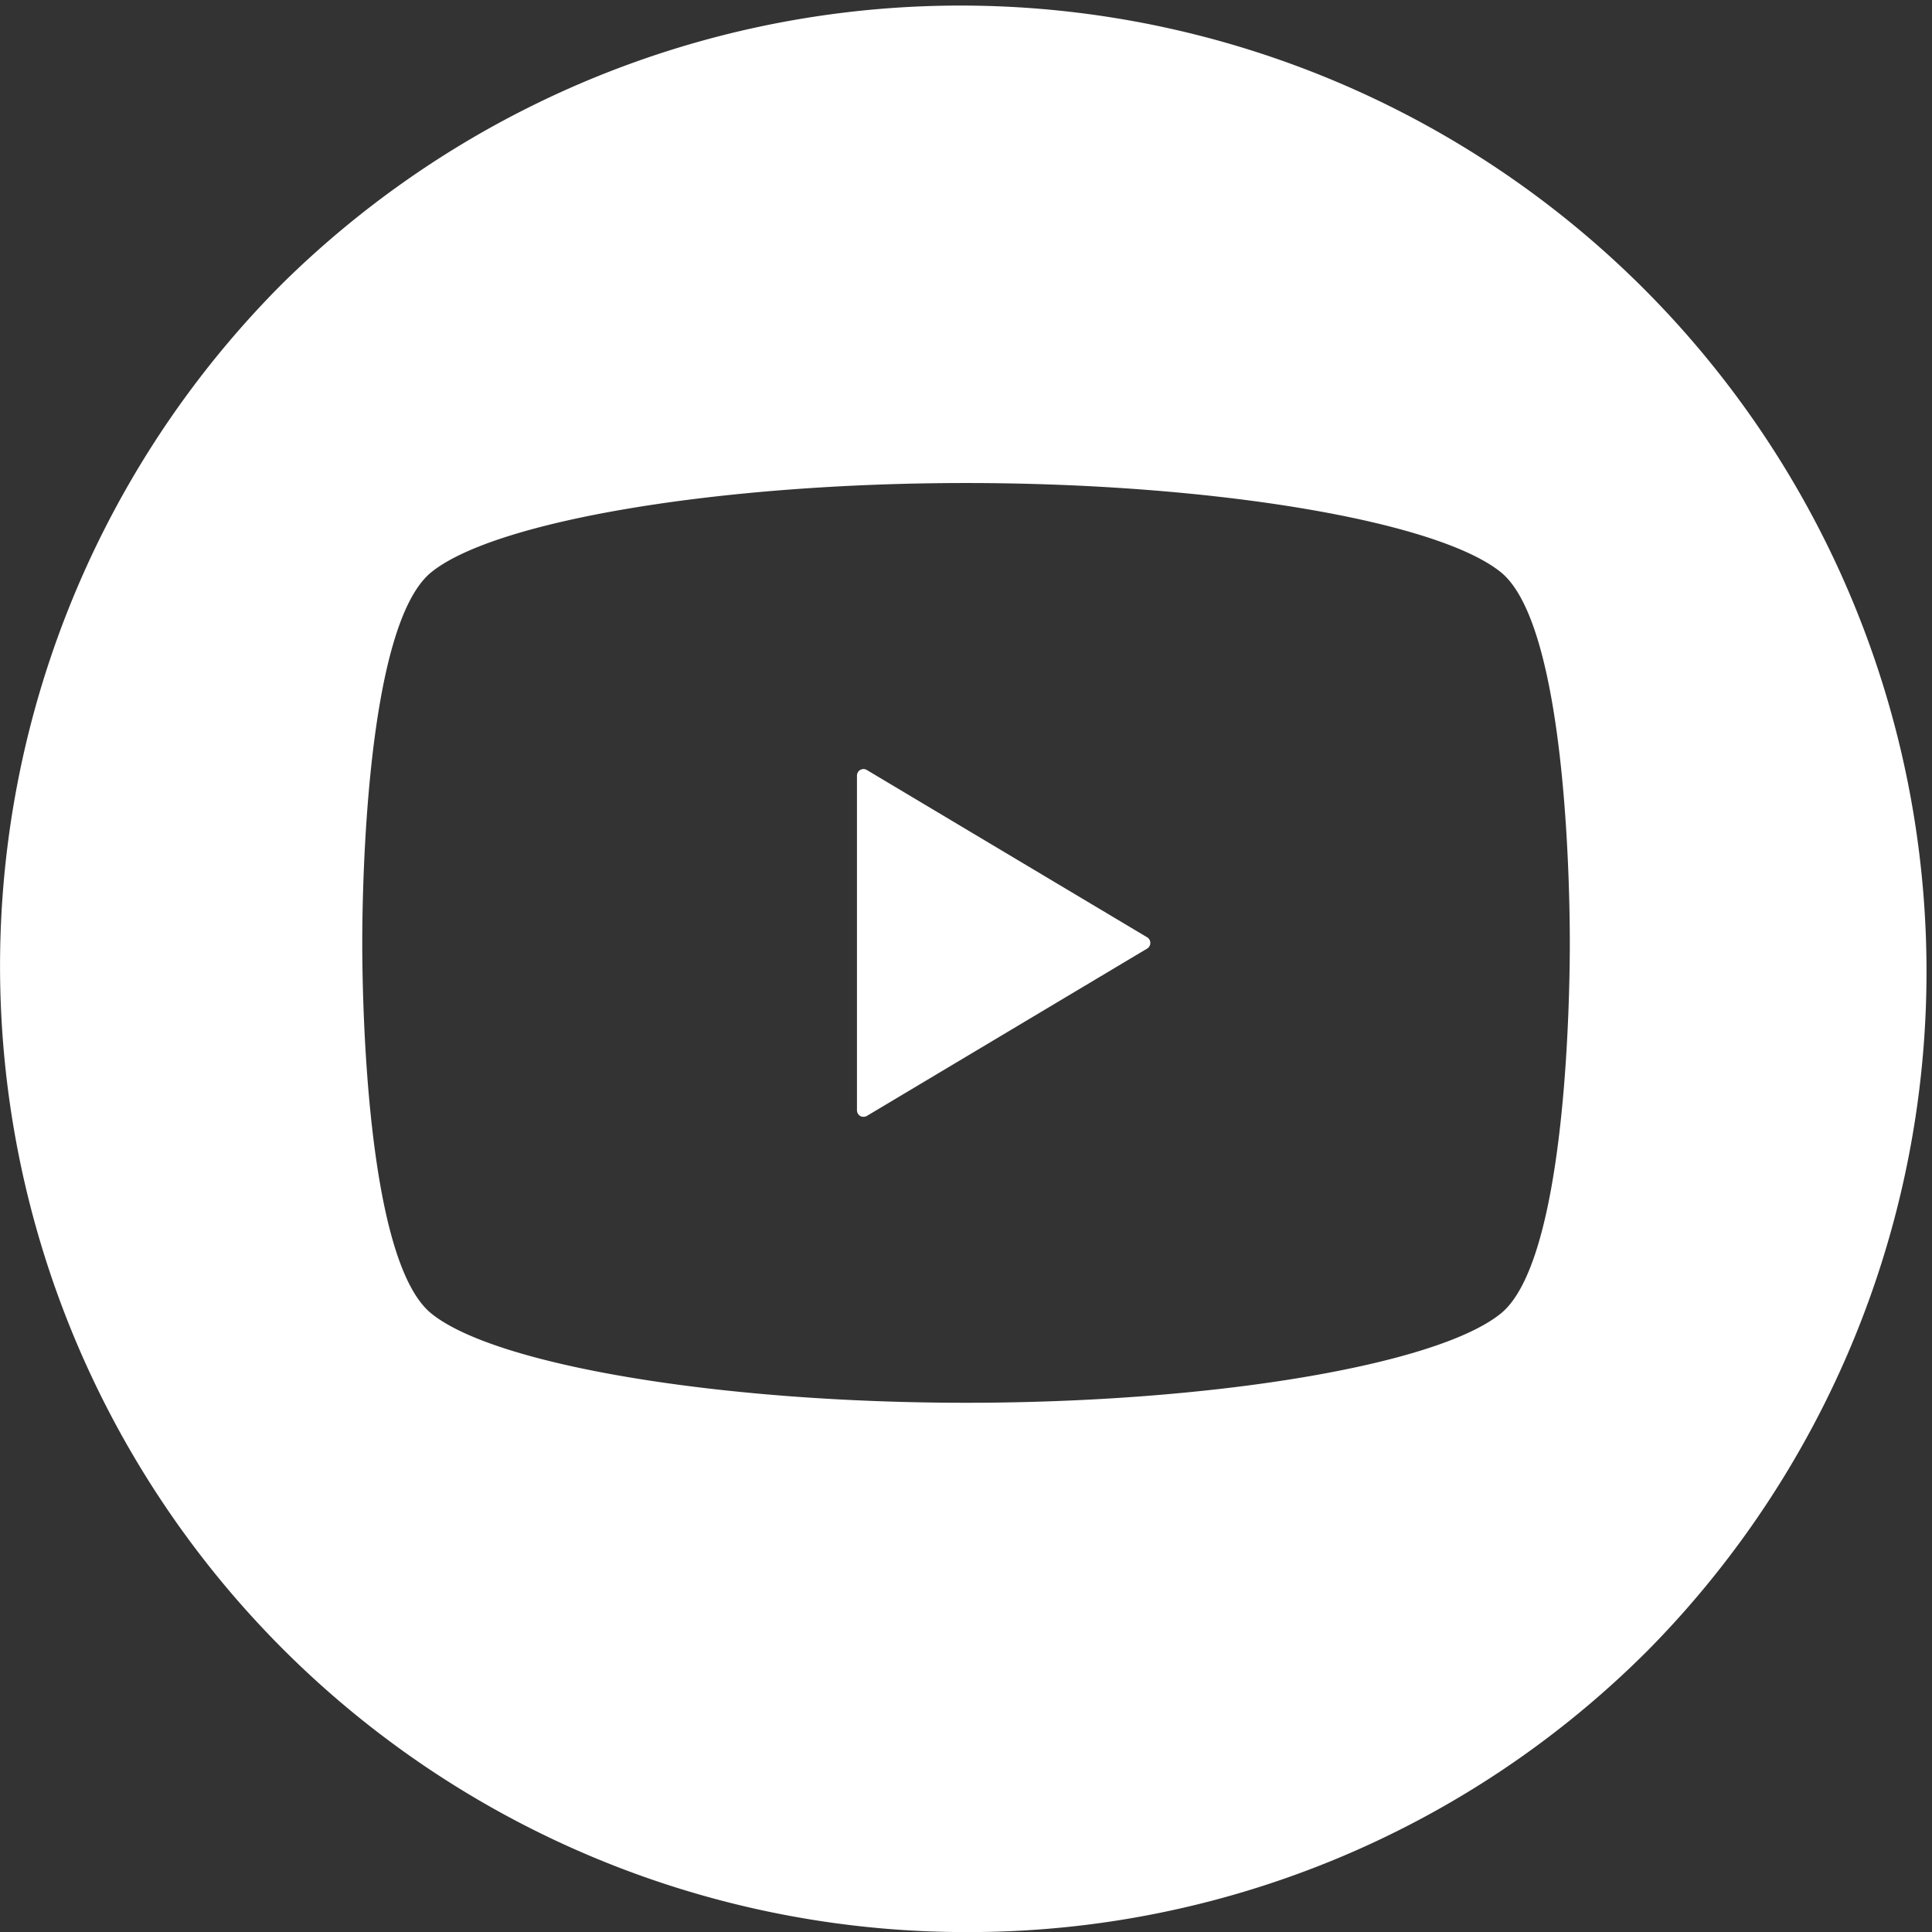 <svg xmlns="http://www.w3.org/2000/svg" width="23.999" height="23.999" viewBox="0 0 23.999 23.999">
  <rect x="0" y="0" width="23.999" height="23.999" fill="#333333" stroke="none"/>
  <path id="前面オブジェクトで型抜き_4" data-name="前面オブジェクトで型抜き 4" d="M12,24A12,12,0,0,1,3.515,3.515a12,12,0,0,1,16.97,16.97A11.921,11.921,0,0,1,12,24ZM12,6c-3.053,0-5.846.466-6.641,1.107-.817.659-.859,3.952-.859,4.605s.041,3.946.859,4.605c.795.642,3.588,1.108,6.641,1.108s5.847-.466,6.642-1.108c.816-.658.858-3.952.858-4.605s-.041-3.947-.858-4.605C17.847,6.466,15.053,6,12,6Zm-1.274,7.873a.084.084,0,0,1-.04-.01.085.085,0,0,1-.041-.072V9.635a.082.082,0,0,1,.041-.071.083.083,0,0,1,.04-.011.079.079,0,0,1,.042.012l3.482,2.078a.082.082,0,0,1,0,.14l-3.482,2.079A.085.085,0,0,1,10.726,13.873Z" fill="#fff"/>
</svg>
